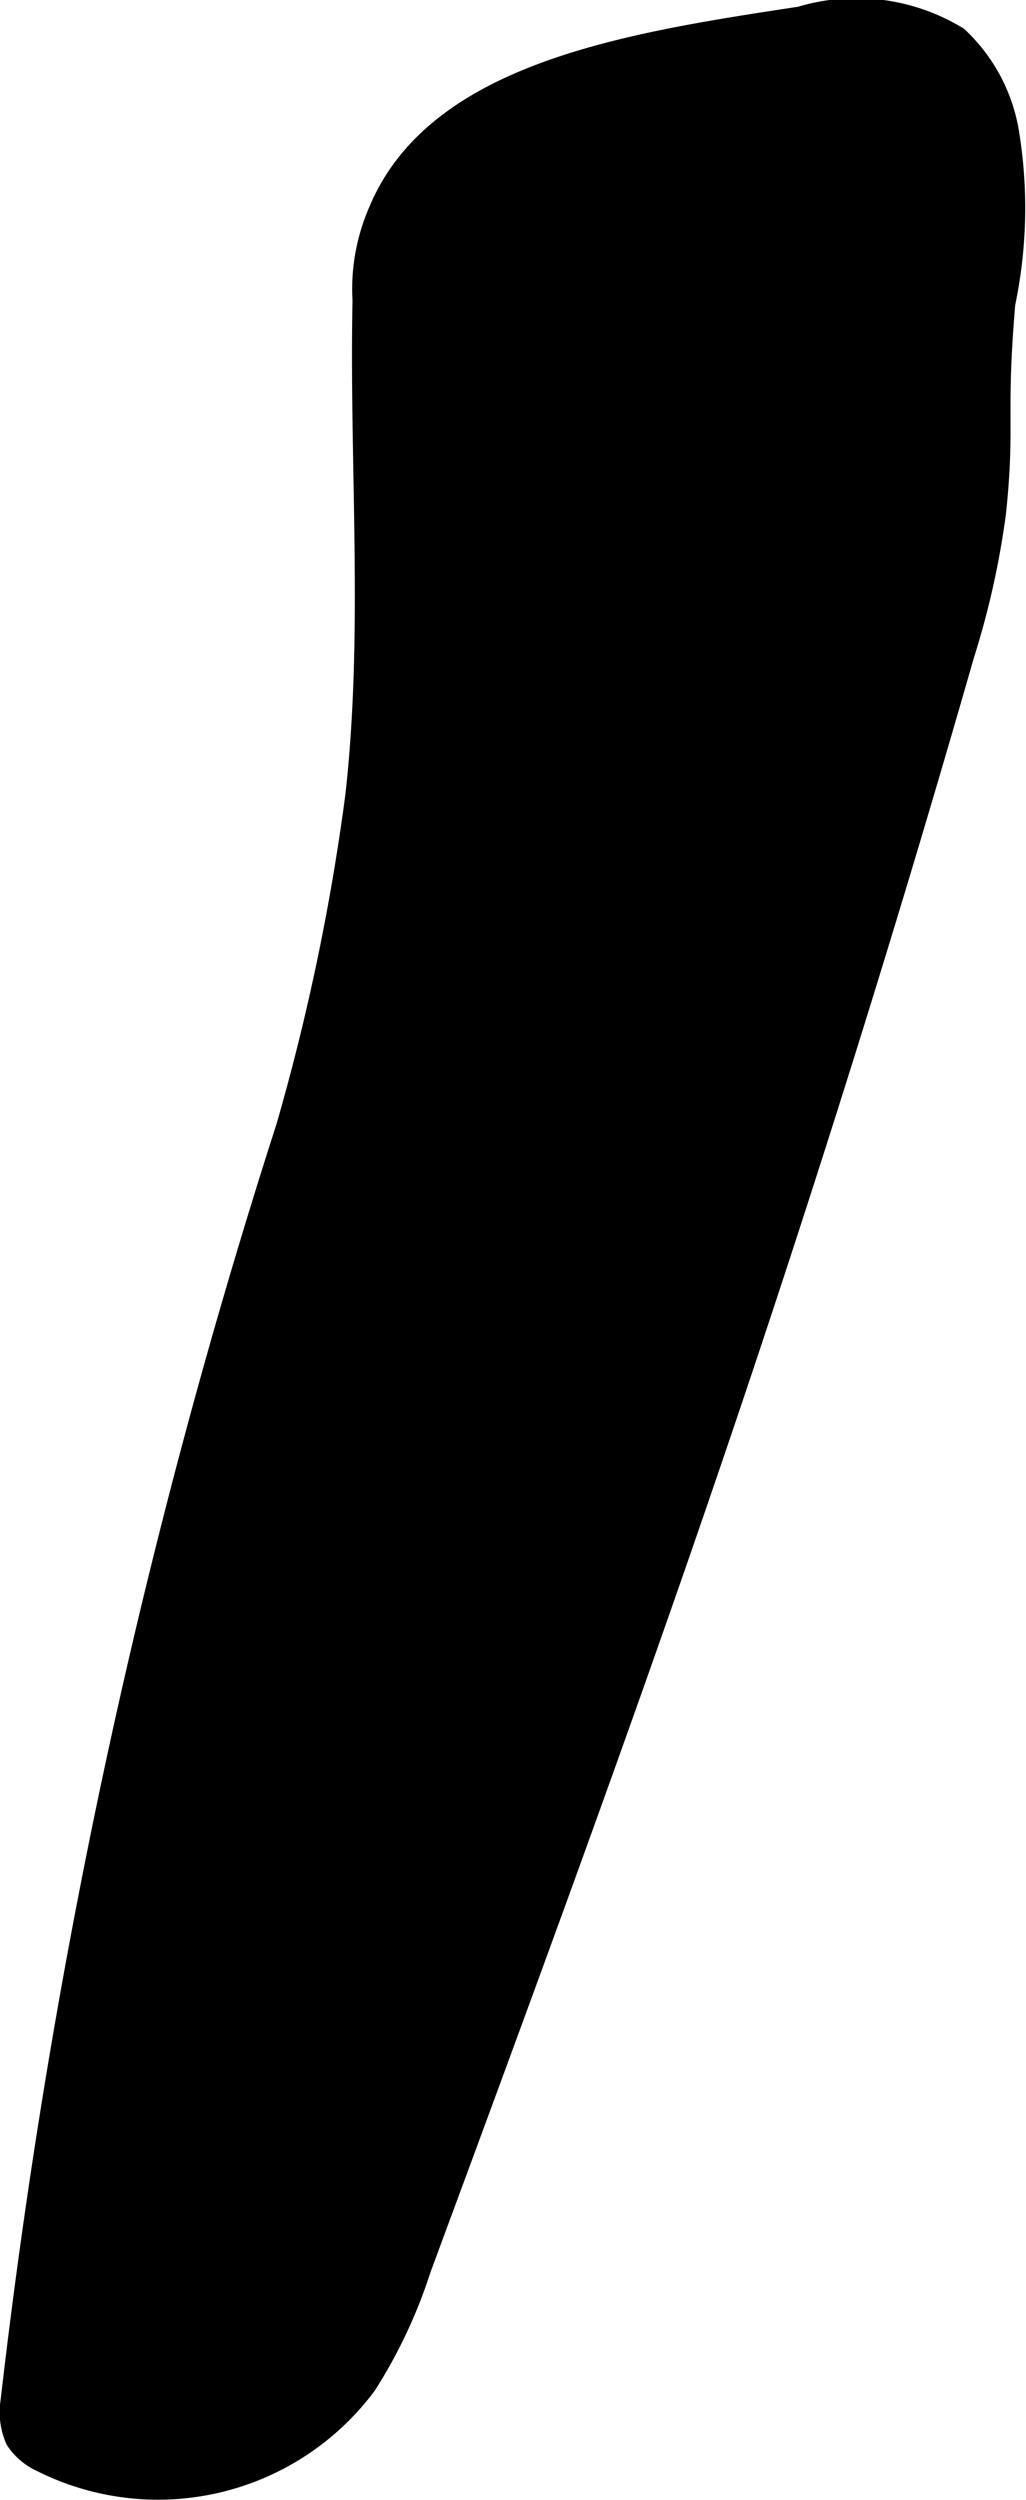 <?xml version="1.0" encoding="UTF-8"?>
<svg xmlns="http://www.w3.org/2000/svg"
     version="1.1"
     width="2.27mm"
     height="5.531mm"
     viewBox="0 0 6.435 15.678">
   <defs>
      <style type="text/css"><![CDATA[
      .a {
        stroke: #000;
        stroke-miterlimit: 10;
        stroke-width: 0.15px;
      }
    ]]></style>
   </defs>
   <path class="a"
         d="M2.387,1.323a1.209,1.209,0,0,0-.101.56c-.021,1.036.07,2.076-.045,3.105a14.188,14.188,0,0,1-.434,2.079A41.682,41.682,0,0,0,.078,15.062a.419.419,0,0,0,.03.233.374.374,0,0,0,.158.134,1.618,1.618,0,0,0,2.023-.48,3.133,3.133,0,0,0,.34-.724c.614-1.66,1.227-3.321,1.799-4.996q.868-2.542,1.608-5.125a5.229,5.229,0,0,0,.199-.892c.058-.557-.003-.592.058-1.311A2.912,2.912,0,0,0,6.316.828,1.045,1.045,0,0,0,6.001.24a1.208,1.208,0,0,0-.979-.125C3.957.277,2.749.46,2.387,1.323Z"/>
</svg>
